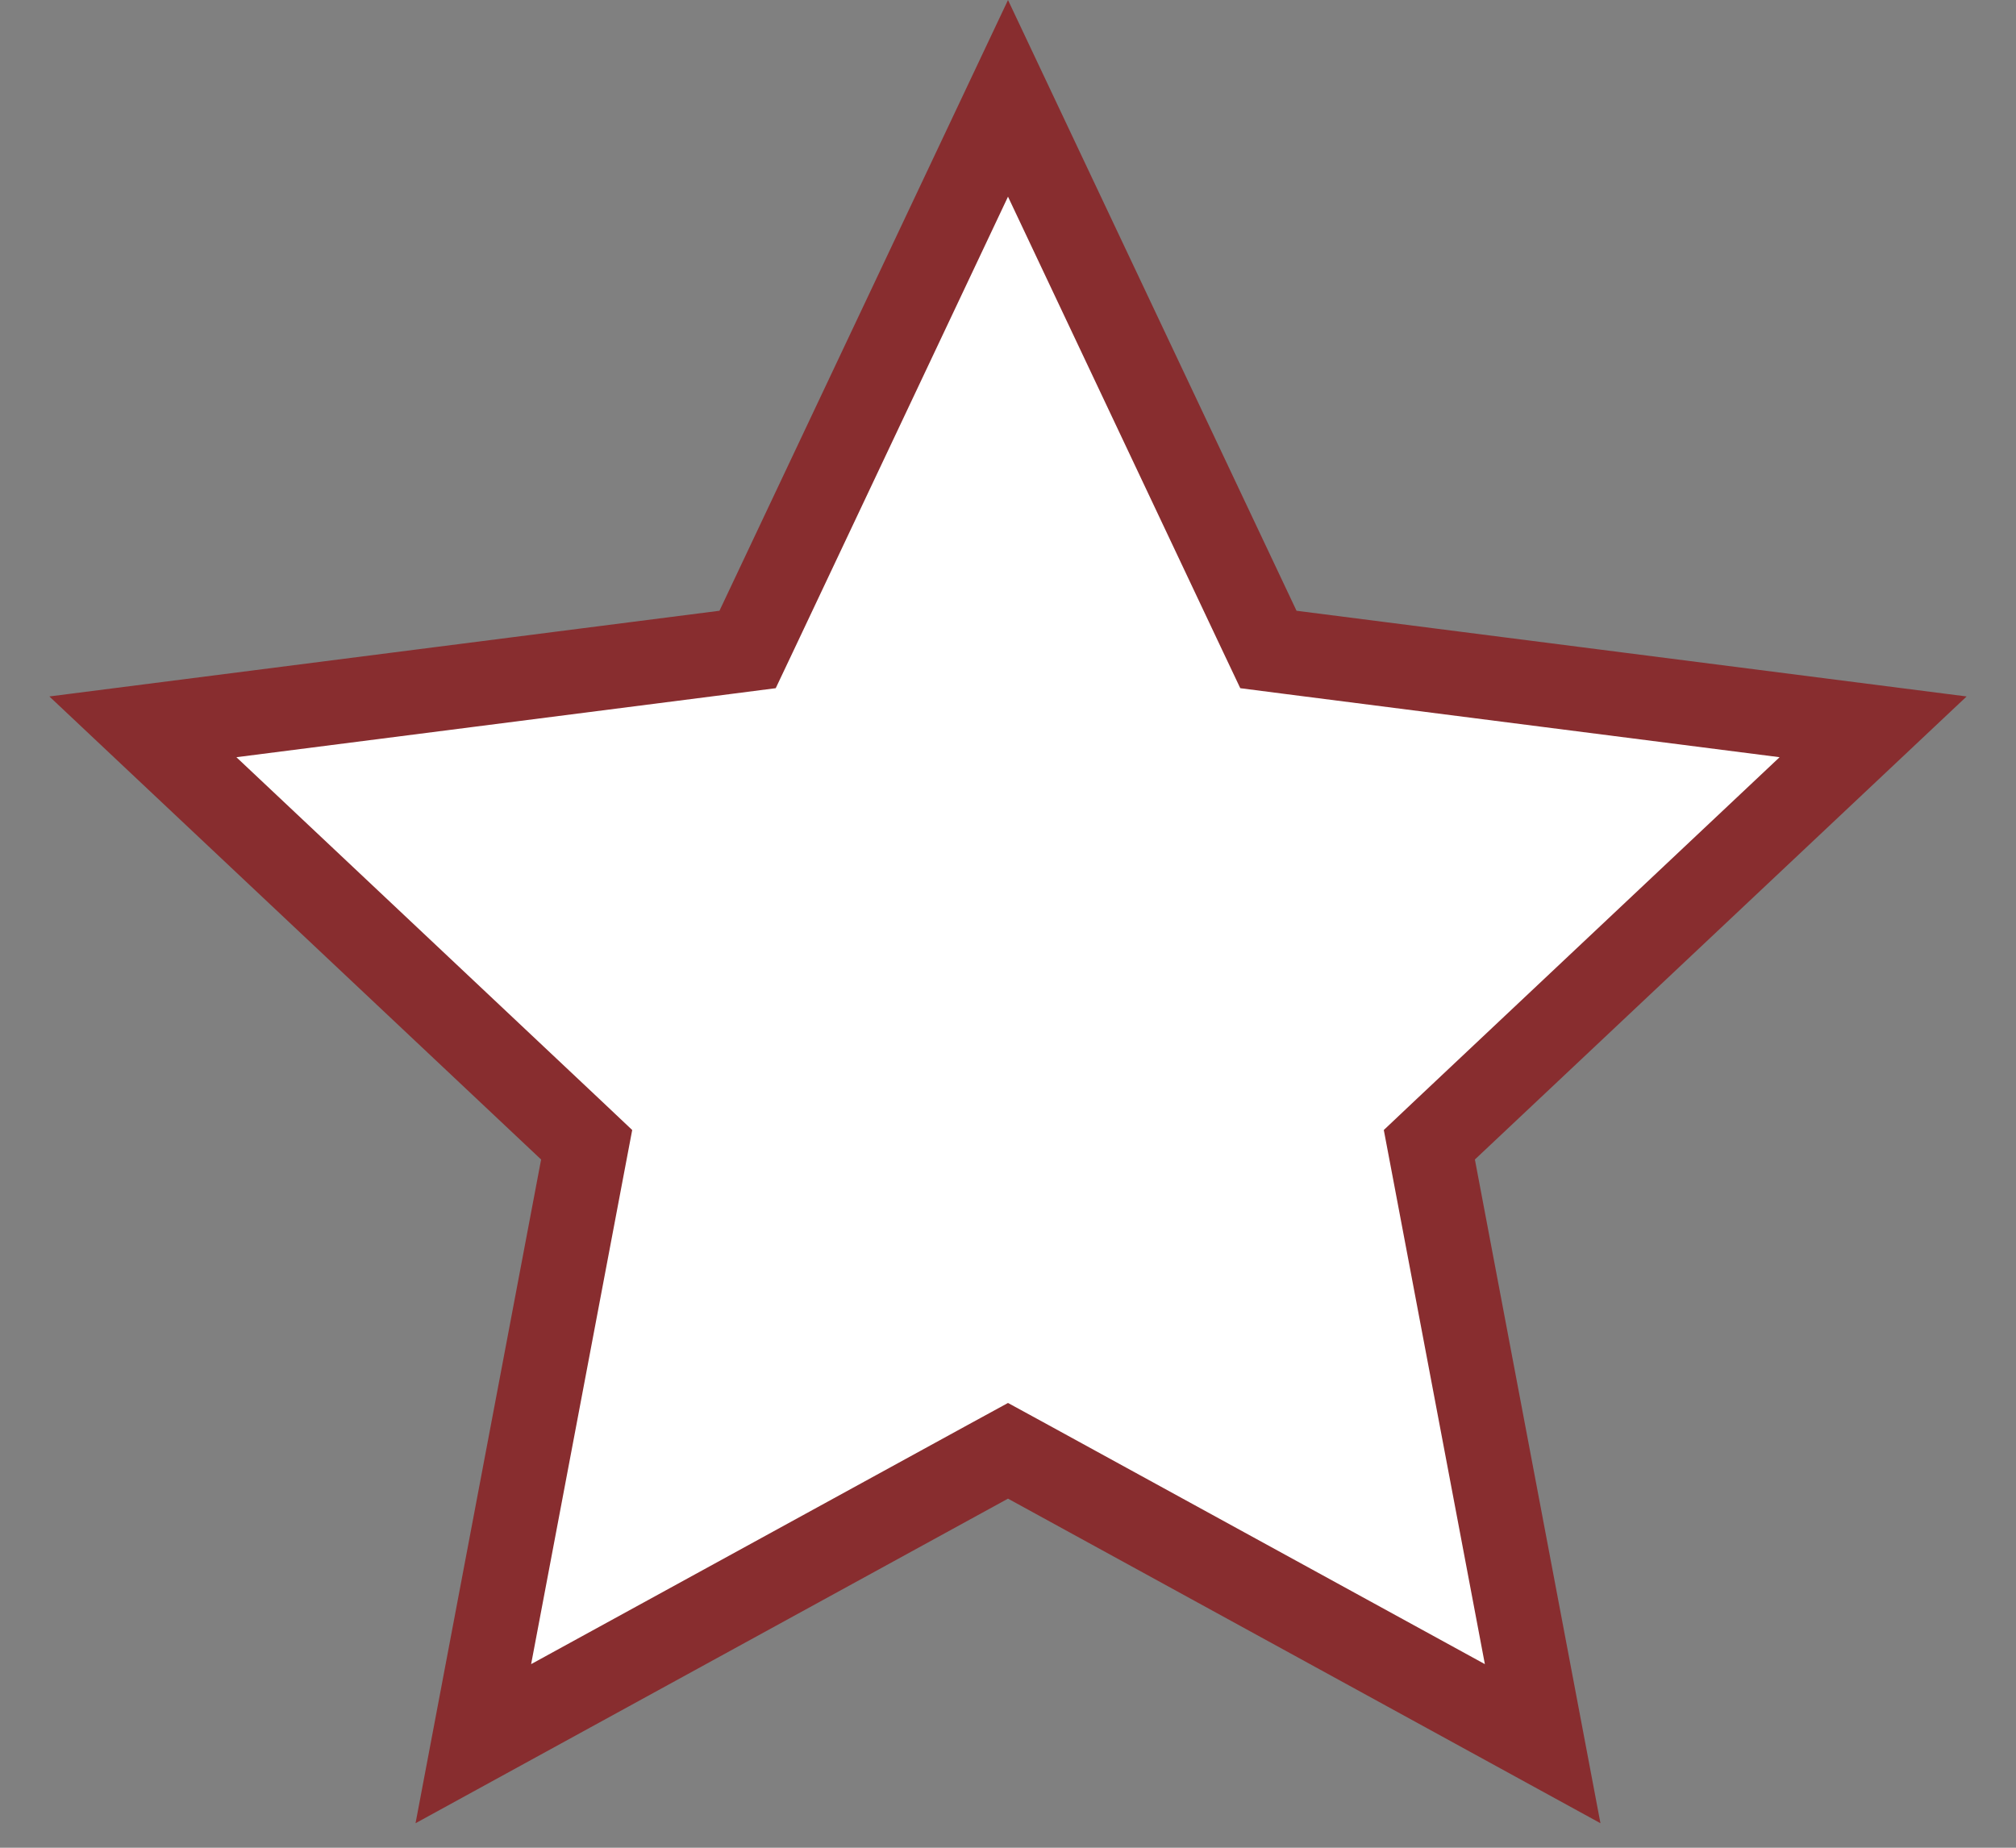 <svg width="24" height="22" viewBox="0 0 24 22" fill="none" xmlns="http://www.w3.org/2000/svg">
<rect x="0" y="0" width="24" height="22" fill="#808080" stroke="none"/>
<path d="M12 1.171L14.983 7.486L15.1 7.733L15.372 7.768L22.299 8.654L17.215 13.442L17.016 13.63L17.067 13.899L18.365 20.761L12.24 17.405L12 17.274L11.76 17.405L5.635 20.761L6.933 13.899L6.984 13.63L6.785 13.442L1.701 8.654L8.628 7.768L8.9 7.733L9.017 7.486L12 1.171Z" fill="white" stroke="#882D2F"/>
</svg>

